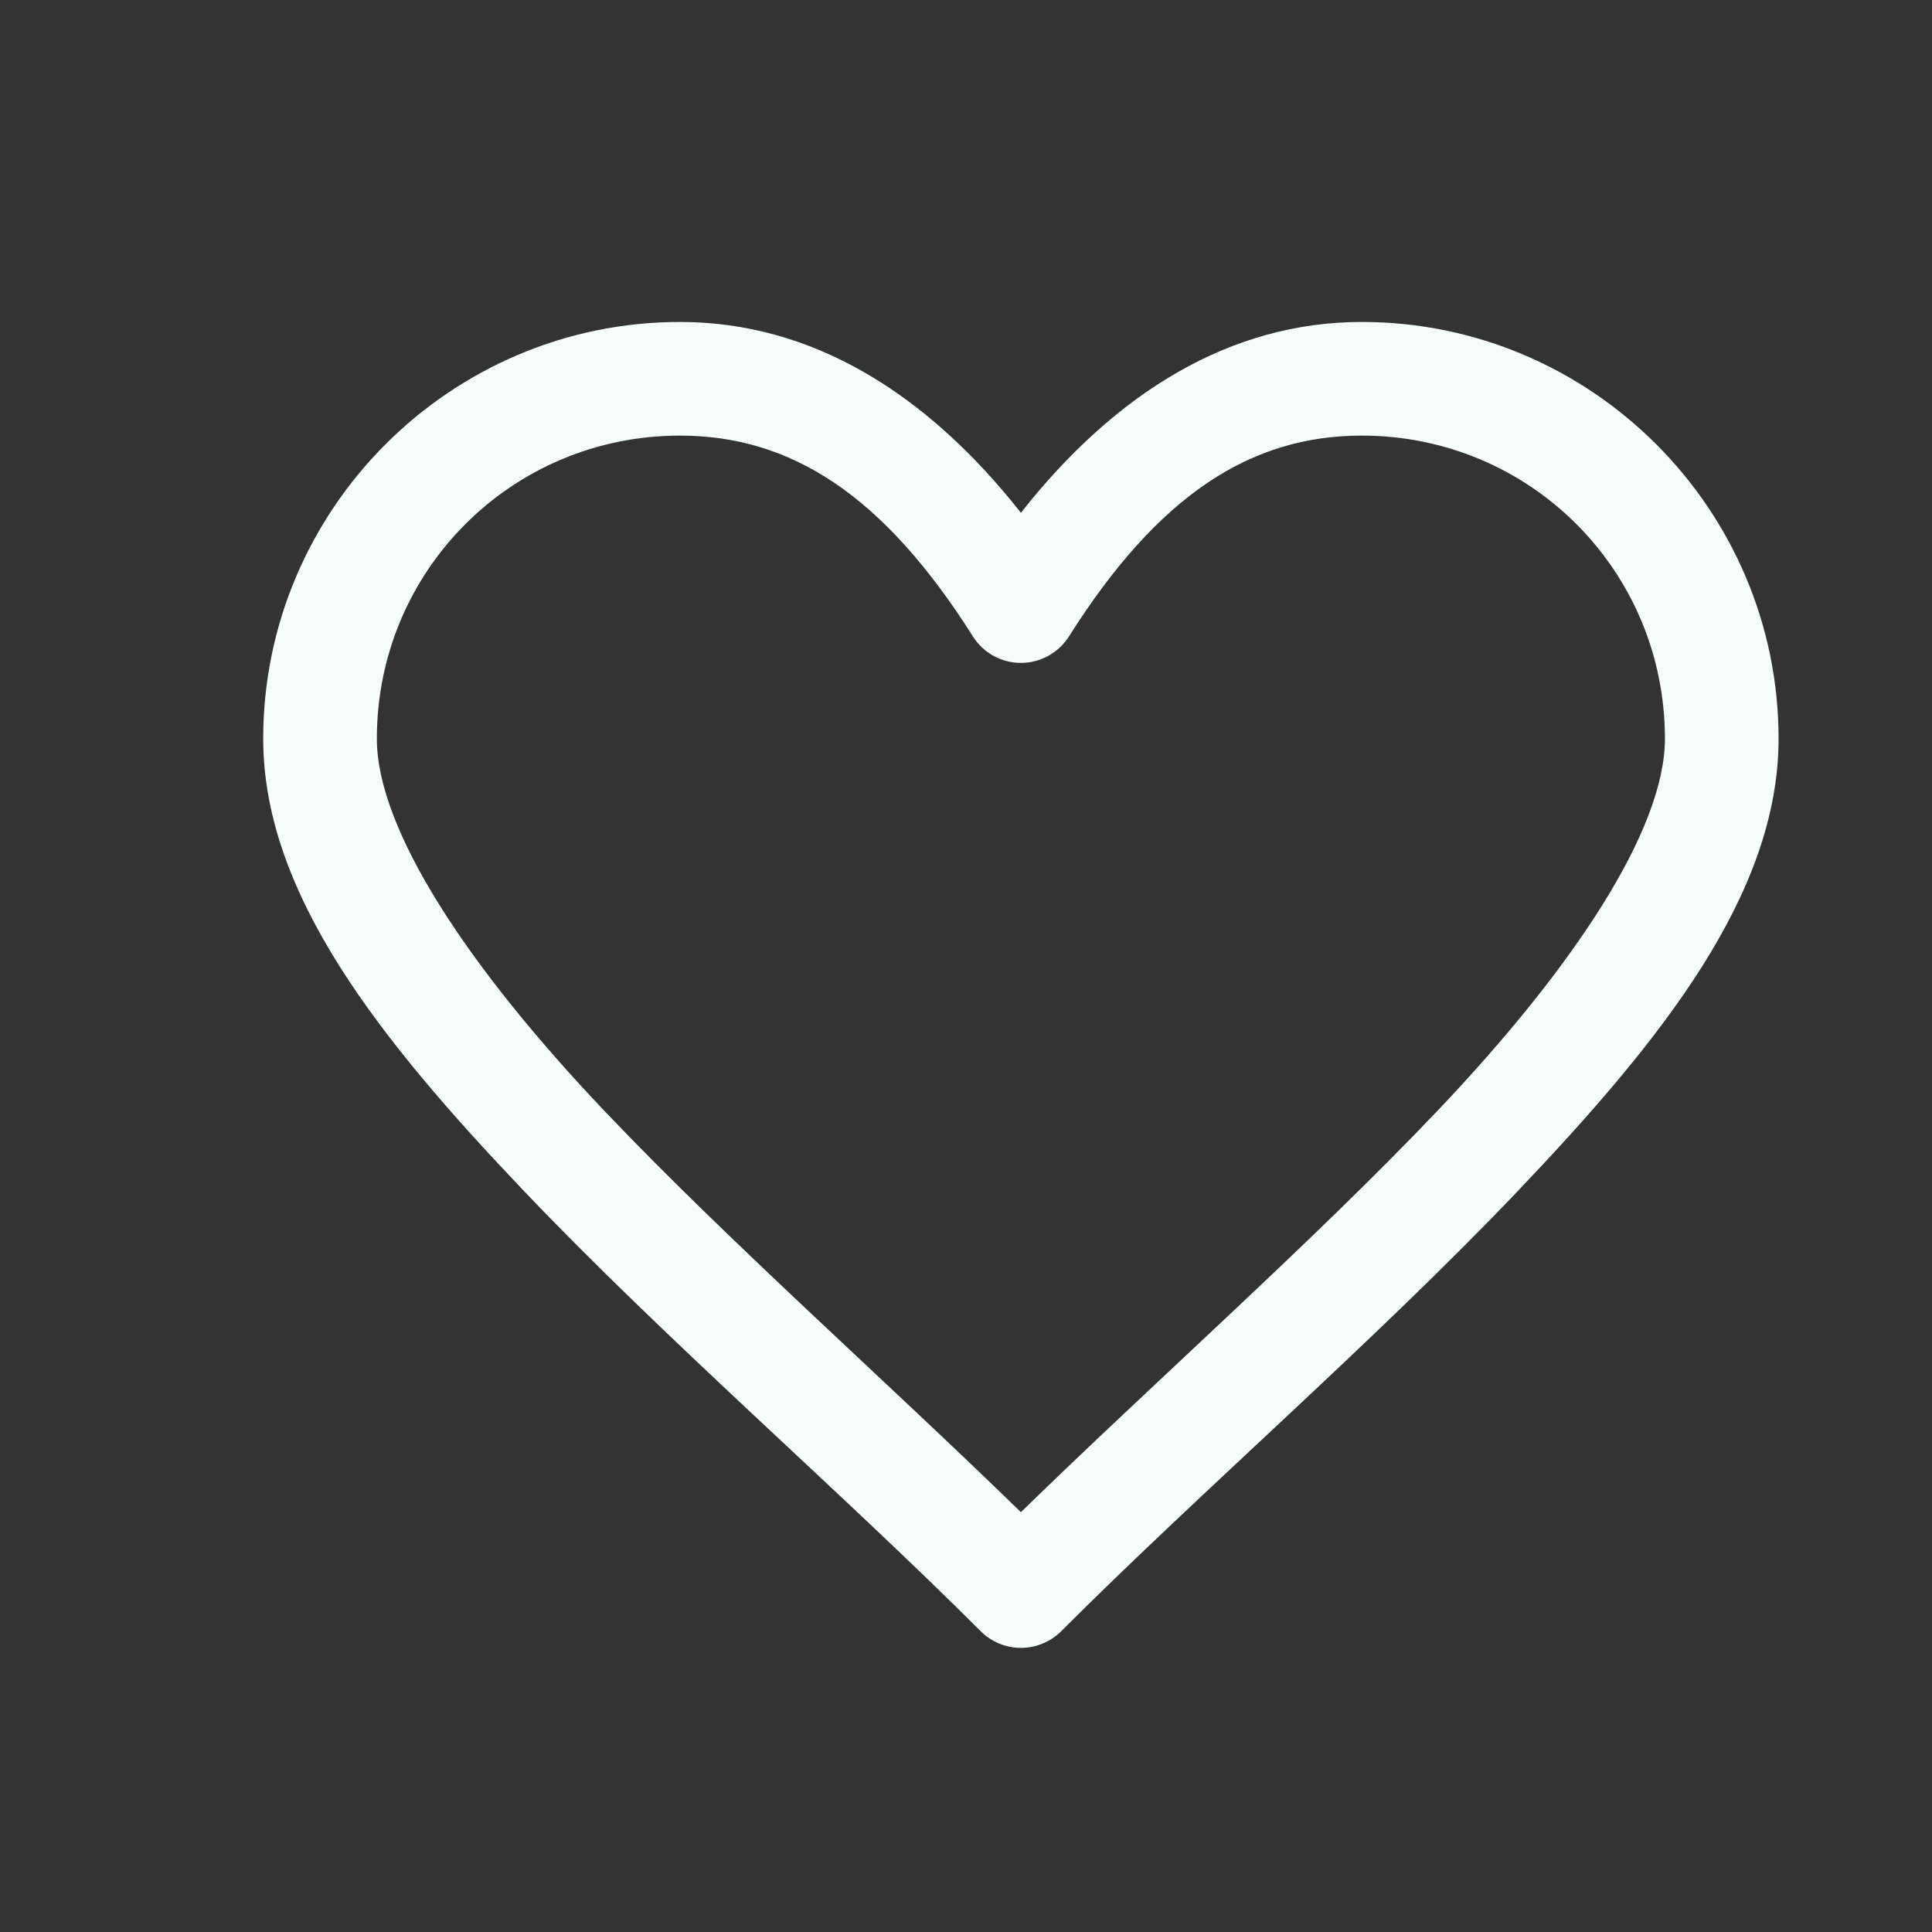 <svg width="17" height="17" viewBox="0 0 17 17" fill="none" xmlns="http://www.w3.org/2000/svg">
<rect x="0" y="0" width="17" height="17" fill="#333333" stroke="none"/>
<path d="M5.983 2.833C3.964 2.833 2.316 4.481 2.316 6.5C2.316 7.865 3.346 9.151 4.6 10.469C5.855 11.788 7.399 13.123 8.63 14.354C8.723 14.447 8.85 14.5 8.983 14.5C9.116 14.5 9.243 14.447 9.337 14.354C10.567 13.123 12.111 11.788 13.366 10.469C14.62 9.151 15.65 7.865 15.65 6.5C15.65 4.481 14.002 2.833 11.983 2.833C10.824 2.833 9.815 3.456 8.983 4.512C8.151 3.456 7.142 2.833 5.983 2.833ZM5.983 3.833C6.959 3.833 7.772 4.353 8.561 5.6C8.606 5.672 8.668 5.73 8.742 5.771C8.816 5.812 8.899 5.833 8.983 5.833C9.067 5.833 9.15 5.812 9.224 5.771C9.298 5.73 9.361 5.672 9.406 5.6C10.194 4.353 11.007 3.833 11.983 3.833C13.462 3.833 14.65 5.021 14.65 6.5C14.65 7.301 13.846 8.516 12.642 9.781C11.544 10.934 10.18 12.139 8.983 13.306C7.786 12.139 6.422 10.934 5.324 9.781C4.121 8.516 3.316 7.301 3.316 6.5C3.316 5.021 4.504 3.833 5.983 3.833Z" fill="#F6FDFA"/>
</svg>
